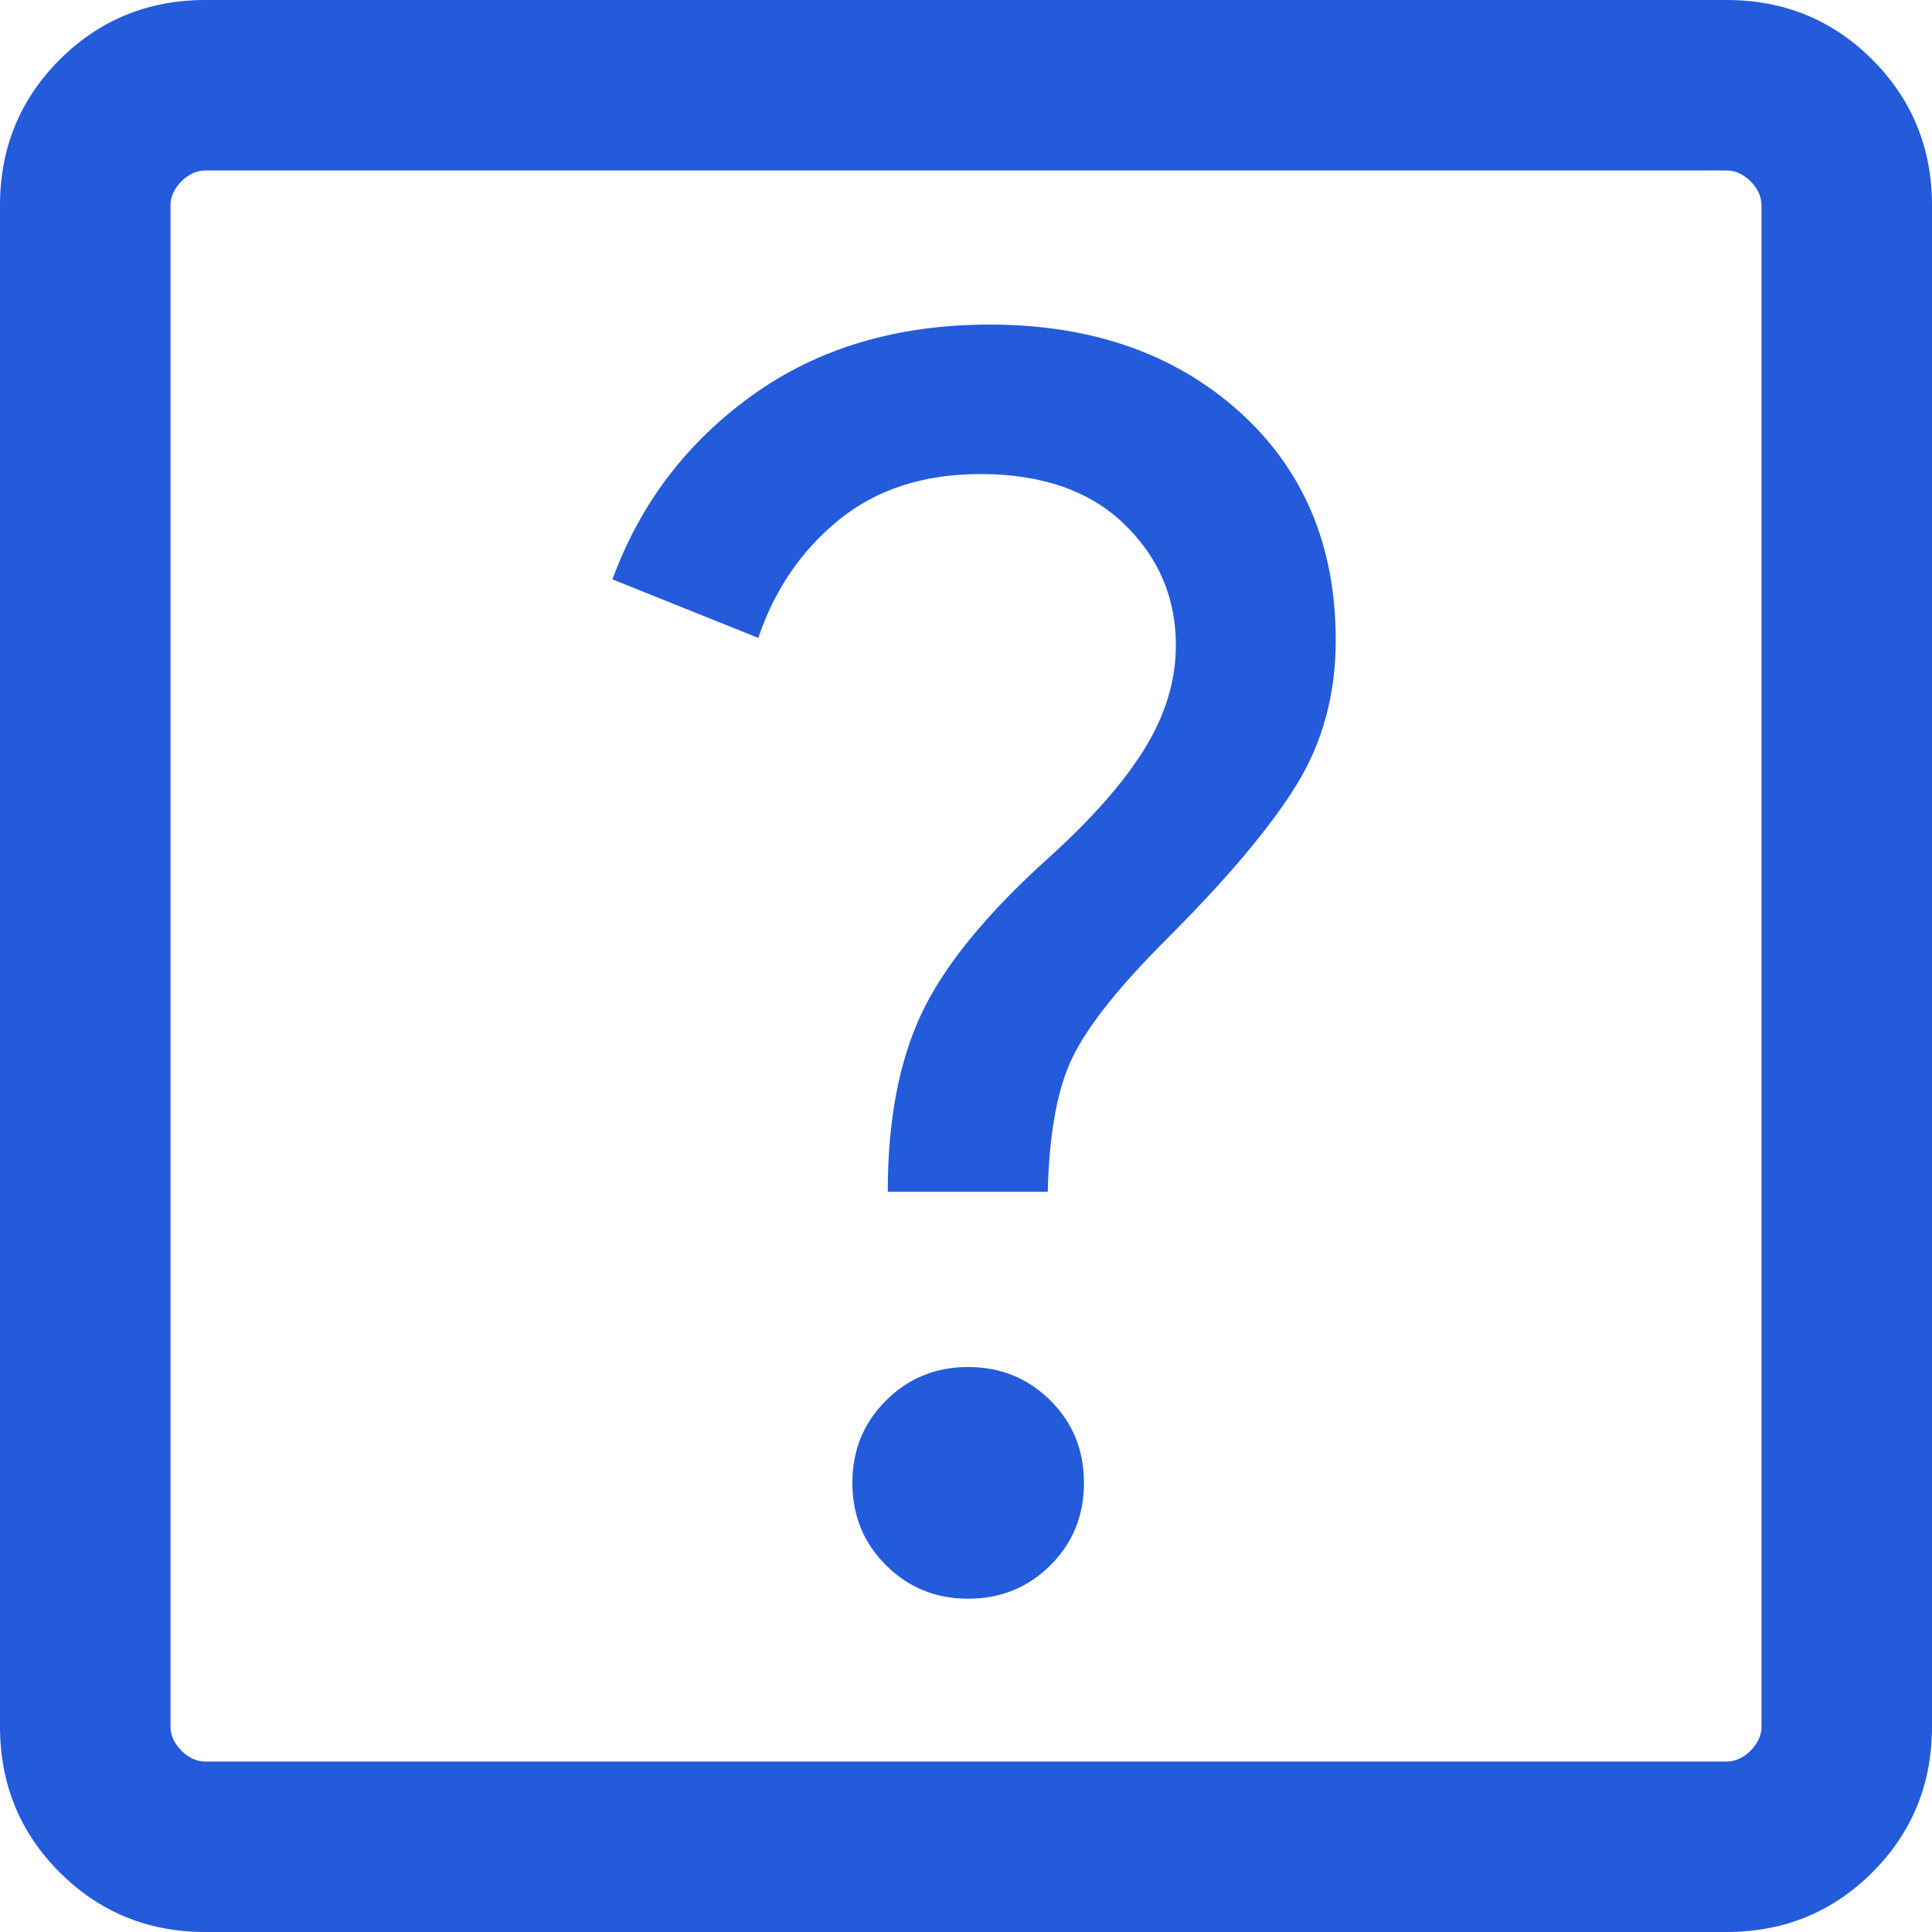 <svg width="16" height="16" viewBox="0 0 16 16" fill="none" xmlns="http://www.w3.org/2000/svg">
<path d="M8.018 13.24C8.287 13.24 8.514 13.147 8.7 12.962C8.885 12.777 8.977 12.55 8.977 12.28C8.977 12.011 8.885 11.784 8.7 11.599C8.514 11.414 8.287 11.321 8.018 11.321C7.749 11.321 7.522 11.414 7.337 11.599C7.151 11.784 7.059 12.011 7.059 12.28C7.059 12.55 7.151 12.777 7.337 12.962C7.522 13.147 7.749 13.24 8.018 13.24ZM7.352 9.87H8.677C8.689 9.377 8.759 9.002 8.888 8.745C9.016 8.487 9.275 8.163 9.665 7.774C10.166 7.273 10.524 6.847 10.739 6.497C10.955 6.146 11.062 5.748 11.062 5.301C11.062 4.518 10.795 3.887 10.261 3.407C9.726 2.928 9.038 2.688 8.196 2.688C7.429 2.688 6.774 2.883 6.231 3.273C5.687 3.664 5.301 4.172 5.072 4.798L6.28 5.283C6.414 4.884 6.637 4.558 6.948 4.305C7.26 4.052 7.65 3.926 8.12 3.926C8.627 3.926 9.024 4.064 9.309 4.339C9.595 4.615 9.738 4.95 9.738 5.345C9.738 5.636 9.651 5.921 9.479 6.201C9.306 6.481 9.04 6.783 8.68 7.108C8.169 7.569 7.82 7.996 7.633 8.391C7.446 8.786 7.352 9.278 7.352 9.87ZM1.701 16C1.226 16 0.824 15.835 0.494 15.506C0.165 15.177 0 14.774 0 14.299V1.701C0 1.226 0.165 0.824 0.494 0.494C0.824 0.165 1.226 0 1.701 0H14.299C14.774 0 15.177 0.165 15.506 0.494C15.835 0.824 16 1.226 16 1.701V14.299C16 14.774 15.835 15.177 15.506 15.506C15.177 15.835 14.774 16 14.299 16H1.701ZM1.701 14.588H14.299C14.371 14.588 14.437 14.558 14.498 14.498C14.558 14.437 14.588 14.371 14.588 14.299V1.701C14.588 1.629 14.558 1.563 14.498 1.502C14.437 1.442 14.371 1.412 14.299 1.412H1.701C1.629 1.412 1.563 1.442 1.502 1.502C1.442 1.563 1.412 1.629 1.412 1.701V14.299C1.412 14.371 1.442 14.437 1.502 14.498C1.563 14.558 1.629 14.588 1.701 14.588Z" fill="#245BDB"/>
</svg>
